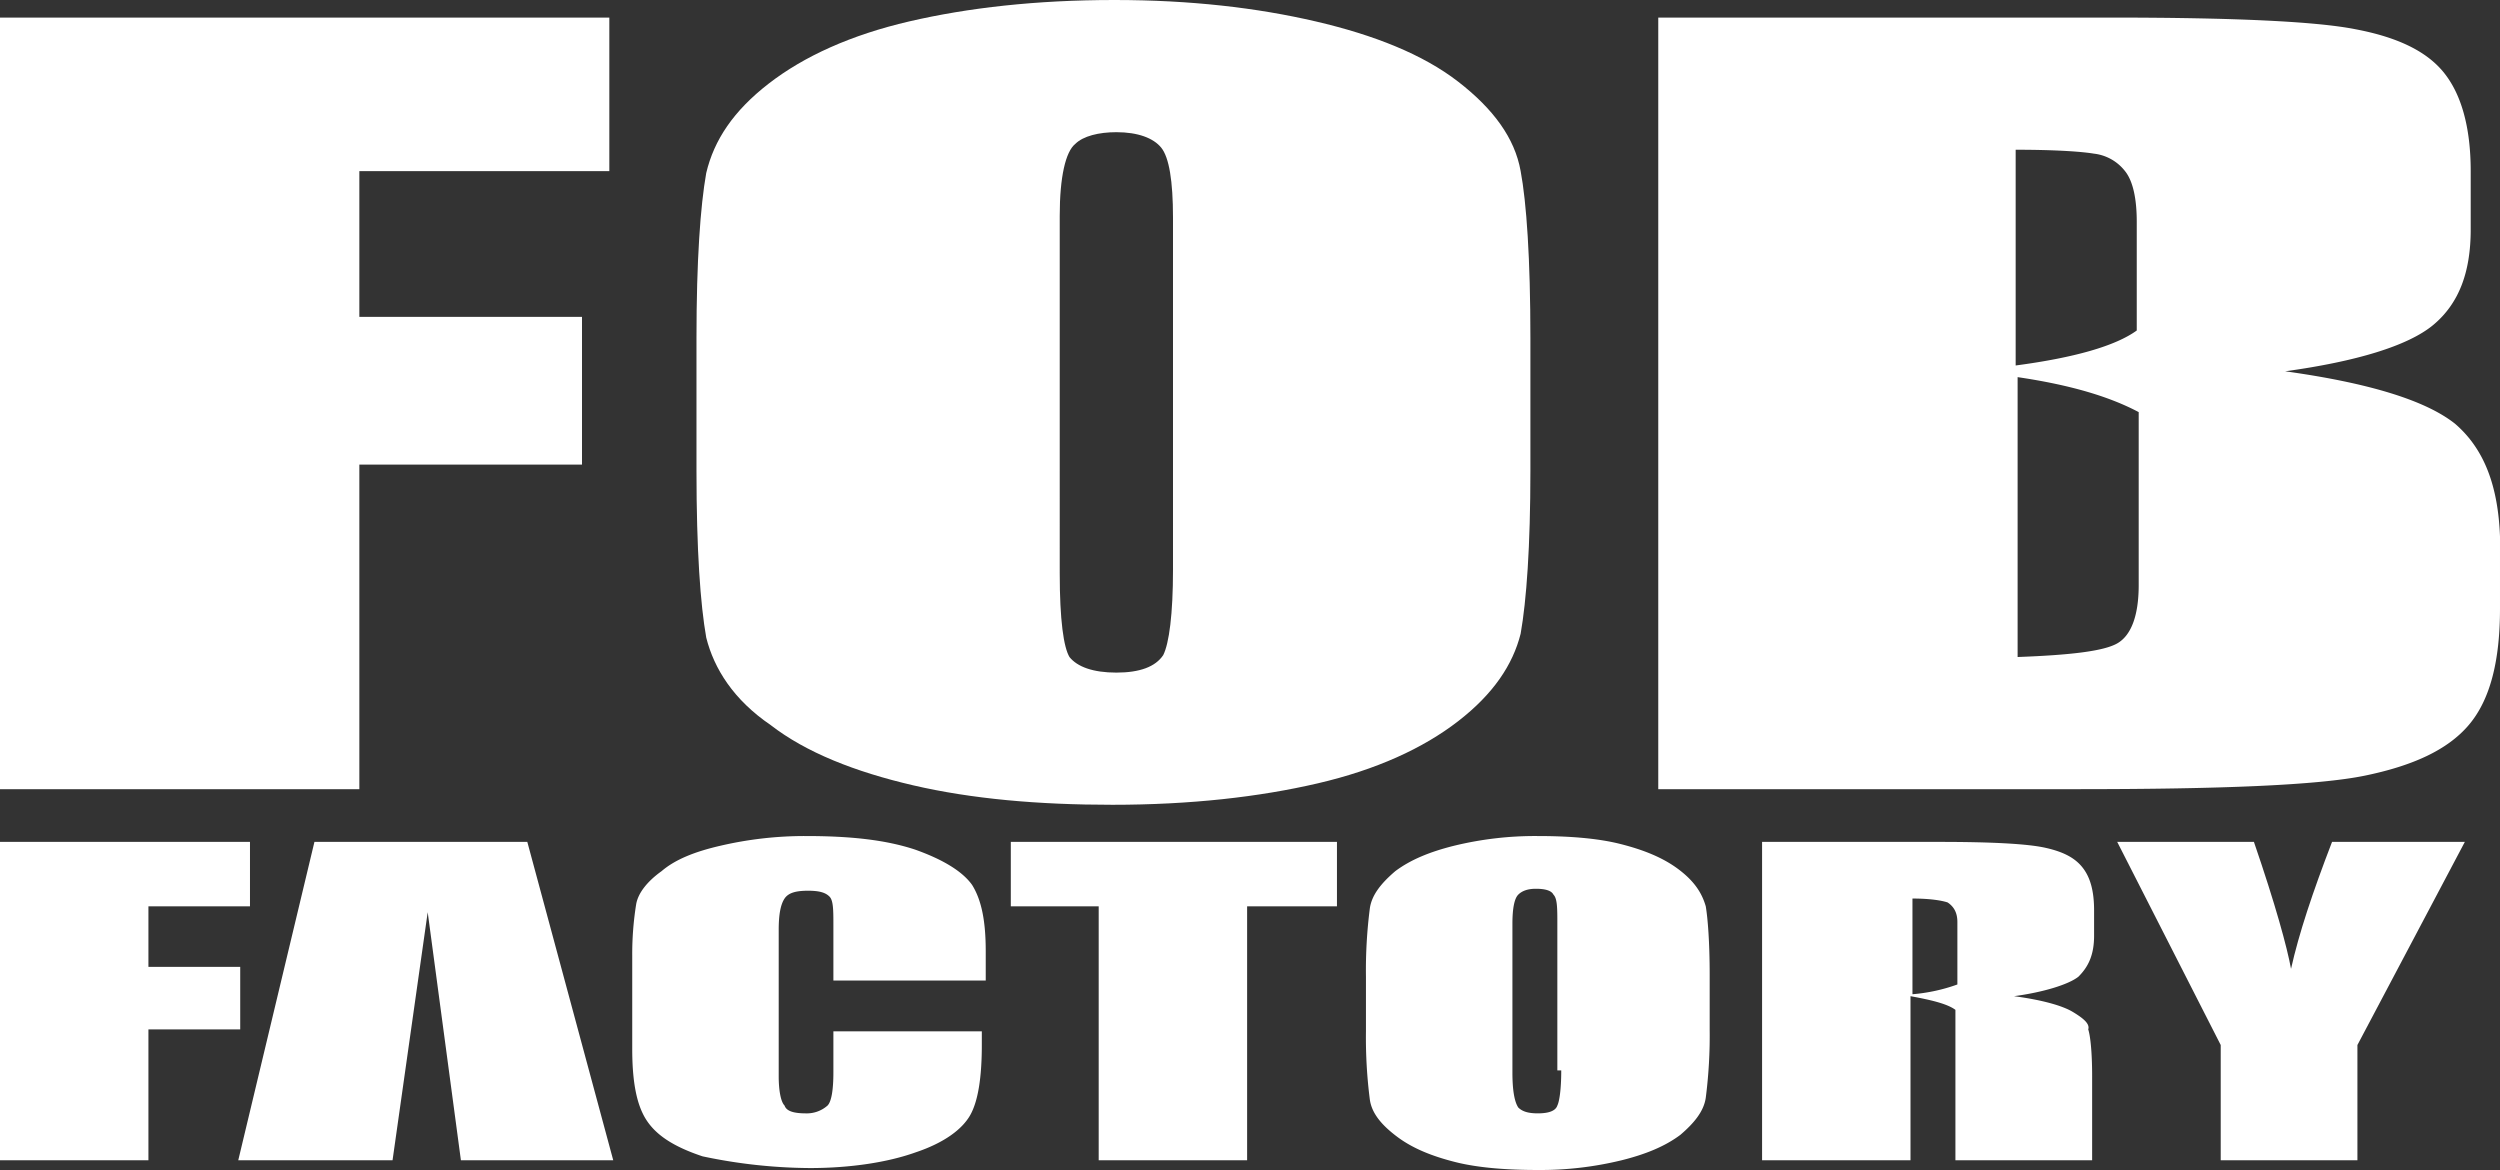 <svg xmlns="http://www.w3.org/2000/svg" width="1000" height="468" viewBox="0 0 1000 468"><rect x="0" y="0" width="1000" height="468" fill="#333333" stroke="none"/><g transform="translate(-0.5)"><g transform="translate(0.5 0)"><path d="M.5,309.537H144.239V179.707H233.3V120.623H144.239V62.316h99.993V.9H.5Z" transform="translate(-0.5 6.131)" fill="#fff"/><path d="M340.865,32.658C326.8,21.772,307.274,14,283.838,8.553S233.842,0,203.375,0c-31.248,0-58.589,3.11-82.025,8.553S79.166,22.55,65.1,33.436s-21.873,22.55-25,35.769C37.762,82.423,36.2,104.2,36.2,135.3v52.875c0,31.881,1.562,53.653,3.906,66.872,3.125,12.441,10.937,24.882,25.779,34.991,14.061,10.886,33.591,18.662,57.027,24.1s50,7.776,79.682,7.776c31.248,0,58.589-3.11,82.025-8.553s42.184-14,56.246-24.882,21.873-22.55,25-34.991c2.344-13.219,3.906-34.991,3.906-65.316V135.3c0-31.881-1.562-54.43-3.906-66.872C363.52,55.208,354.927,43.544,340.865,32.658ZM226.811,227.83c0,17.884-1.562,29.548-3.906,34.213q-4.687,7-18.749,7c-9.374,0-15.624-2.333-18.749-6.221-2.344-3.888-3.906-14.774-3.906-33.436V86.311c0-15.552,2.344-25.66,6.25-28.77,3.125-3.11,9.374-4.665,16.405-4.665,8.593,0,14.843,2.333,17.967,6.221s4.687,13.219,4.687,27.993Z" transform="translate(242.39 0)" fill="#fff"/><path d="M404.227,163.381q-17.577-13.994-67.964-20.99c28.123-3.887,49.215-10.106,59.371-18.658s14.843-20.99,14.843-38.094V62.316c0-17.881-3.906-31.1-10.937-39.649s-18.749-13.994-35.154-17.1C348.762,2.455,315.952.9,266.737.9H85.5V309.537H252.675c57.808,0,96.868-1.555,115.617-5.442s32.81-10.107,41.4-20.213,12.5-25.655,12.5-46.645V208.472C421.413,188.259,415.945,173.488,404.227,163.381ZM259.706,55.32a18.438,18.438,0,0,1,12.5,7c3.125,3.887,4.687,10.884,4.687,20.213v43.536c-8.593,6.219-25,10.884-48.434,13.994V53.765C244.863,53.765,255.019,54.542,259.706,55.32Zm17.967,172.588c0,12.439-3.125,20.213-8.593,23.323s-18.749,4.665-39.841,5.442V144.723c21.092,3.11,36.716,7.774,48.434,13.994v69.191Z" transform="translate(577.806 6.131)" fill="#fff"/></g><g transform="translate(0.5 334.416)"><path d="M96.587,93.3H59.871V69.079h40.622V43.3H.5V170.634H59.871v-52.34H96.587Z" transform="translate(-0.5 -40.956)" fill="#fff"/><path d="M43.167,43.3,12.7,170.634H74.414L88.476,71.423l13.28,99.211h60.933L128.317,43.3Z" transform="translate(82.606 -40.956)" fill="#fff"/><path d="M146.173,48.468C134.455,44.562,120.394,43,102.426,43a148.711,148.711,0,0,0-34.372,3.906C57.9,49.25,50.086,52.374,44.618,57.061c-5.468,3.906-9.374,8.593-10.156,13.28A125.917,125.917,0,0,0,32.9,90.653v37.5c0,12.5,1.562,21.873,5.468,28.123s10.937,10.937,22.655,14.843a211.871,211.871,0,0,0,42.966,4.687c16.405,0,31.248-2.344,42.184-6.25,11.718-3.906,18.749-9.374,21.873-14.843s4.687-14.843,4.687-28.123v-5.468H113.363v16.405c0,7.031-.781,11.718-2.344,13.28a12.492,12.492,0,0,1-8.593,3.125c-4.687,0-7.812-.781-8.593-3.125-1.562-1.562-2.344-6.25-2.344-11.718V80.5c0-6.25.781-10.155,2.344-12.5s4.687-3.125,9.374-3.125,7.031.781,8.593,2.344,1.562,5.468,1.562,11.718v21.873H174.3V89.09c0-11.718-1.562-20.311-5.468-26.561C164.922,57.061,157.11,52.374,146.173,48.468Z" transform="translate(219.994 -43)" fill="#fff"/><path d="M52.3,69.079H87.454V170.634h59.371V69.079h35.935V43.3H52.3Z" transform="translate(352.023 -40.956)" fill="#fff"/><path d="M195.491,56.28c-6.25-4.687-14.062-7.812-23.436-10.156S150.963,43,139.245,43a136.824,136.824,0,0,0-33.591,3.906c-9.374,2.344-17.186,5.468-23.436,10.156C76.75,61.749,72.844,66.436,72.062,71.9A195.047,195.047,0,0,0,70.5,99.246v21.873a195.047,195.047,0,0,0,1.562,27.342C72.844,153.929,76.75,158.617,83,163.3s14.062,7.812,23.436,10.156,21.092,3.125,32.81,3.125a136.823,136.823,0,0,0,33.591-3.906c9.374-2.344,17.186-5.468,23.436-10.155,5.468-4.687,9.374-9.374,10.156-14.843a195.038,195.038,0,0,0,1.562-27.342V98.465c0-13.28-.781-22.655-1.562-27.342C204.865,65.655,201.74,60.967,195.491,56.28Zm-46.872,80.463c0,7.812-.781,12.5-1.562,14.061-.781,2.344-3.906,3.125-7.812,3.125s-6.25-.781-7.812-2.344q-2.344-3.515-2.344-14.061V78.154q0-9.374,2.344-11.718t7.031-2.344q5.859,0,7.031,2.344c1.562,1.562,1.562,5.468,1.562,11.718v58.589Z" transform="translate(475.879 -43)" fill="#fff"/><path d="M194.931,43.3c-7.812,20.311-13.28,36.716-16.405,50.778-1.562-8.593-6.25-25.779-14.843-50.778H109l41.4,81.244v46.09h54.683v-46.09L248.052,43.3H194.931Z" transform="translate(737.886 -40.956)" fill="#fff"/><path d="M215.01,111.264c-3.906-2.344-11.718-4.687-23.436-6.25,11.718-1.562,21.873-4.687,25.779-7.812,3.906-3.906,6.25-8.593,6.25-16.405V70.642c0-7.812-1.562-13.28-4.687-17.186s-7.812-6.25-14.843-7.812S182.981,43.3,161.889,43.3H90.8V170.634h59.371v-65.62c8.593,1.562,14.843,3.125,17.967,5.468h0v60.152h54.684V137.043c0-10.156-.781-16.405-1.562-18.749C222.04,115.951,218.916,113.607,215.01,111.264Zm-64.058-7.031V65.955c7.031,0,11.718.781,14.061,1.562,2.344,1.562,3.906,3.906,3.906,7.812v25A69.484,69.484,0,0,1,150.952,104.233Z" transform="translate(614.032 -40.956)" fill="#fff"/></g></g></svg>
